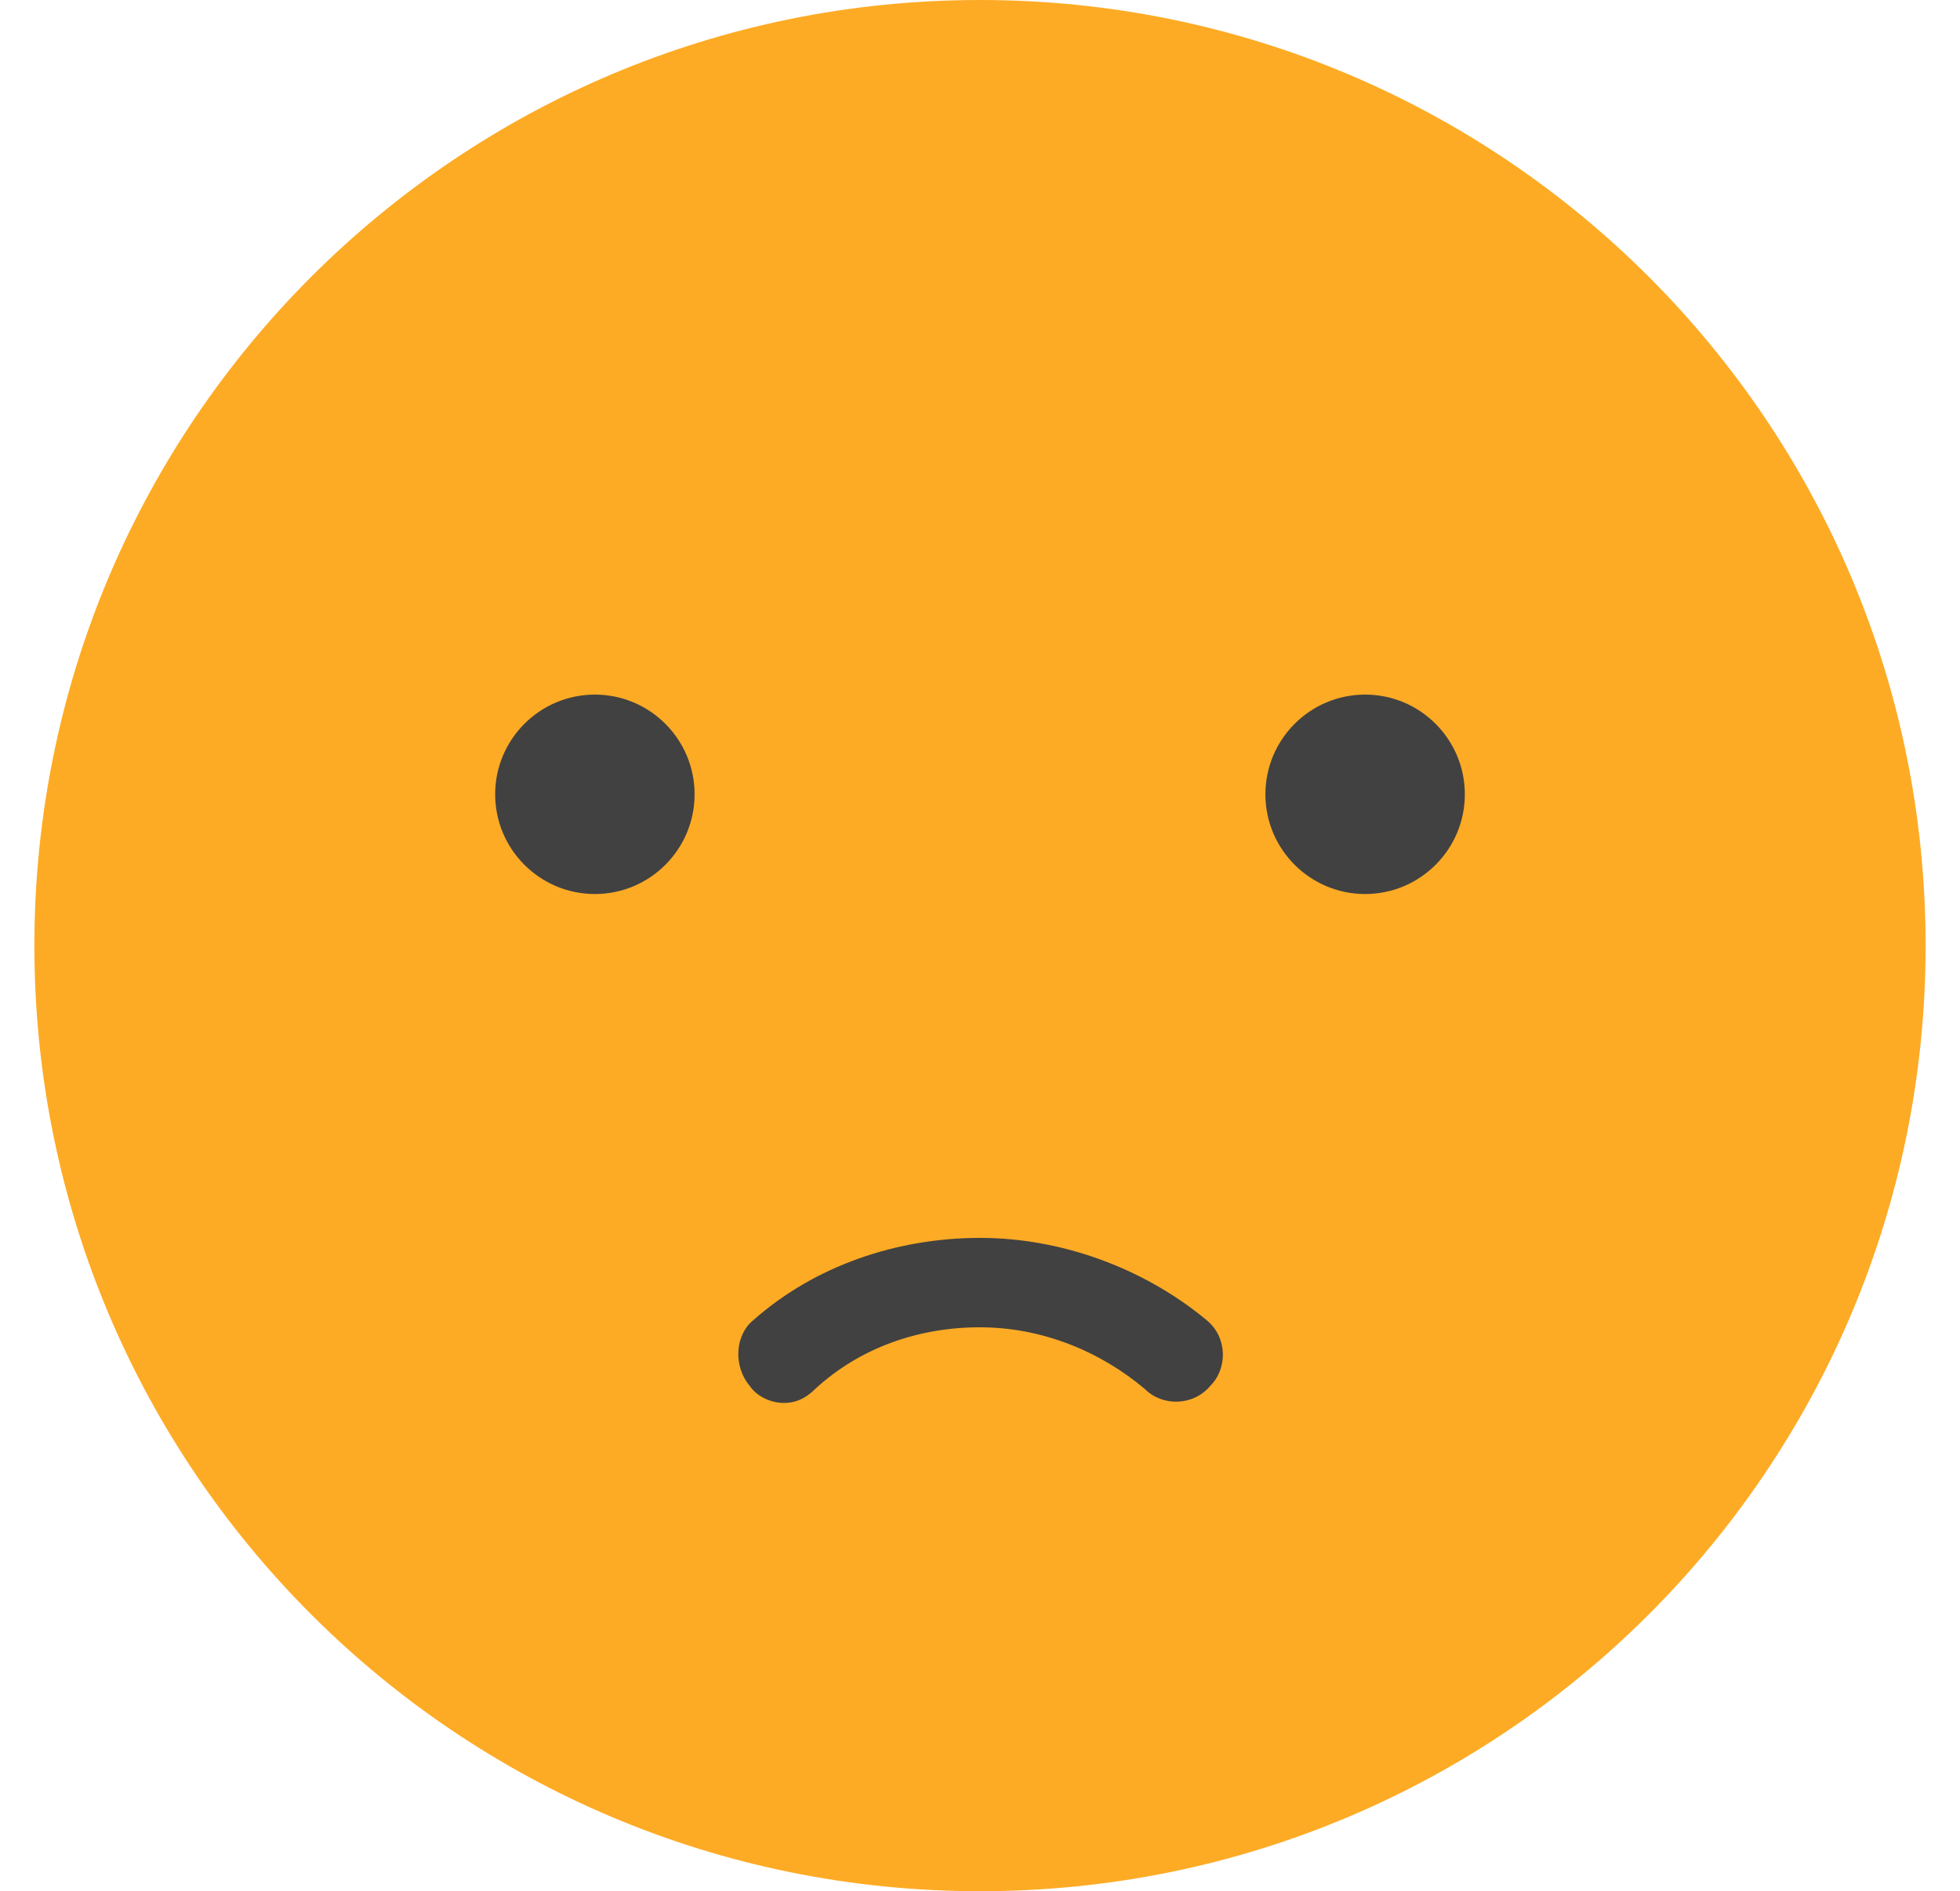 <svg version="1.1" xmlns="http://www.w3.org/2000/svg" xmlns:xlink="http://www.w3.org/1999/xlink" viewBox="0 0 55 55" xml:space="preserve"  width="57px" height="55px">
	<style type="text/css">
	.st0{fill:#FDAB25;}
	.st1{fill:#414141;}
	</style>
	<path class="st0" d="M55,27.5C55,42.7,42.7,55,27.5,55S0,42.7,0,27.5C0,12.3,12.3,0,27.5,0S55,12.3,55,27.5z"/>
	<path class="st1" d="M19.2,23.1c0,1.6-1.3,2.9-2.9,2.9c-1.6,0-2.9-1.3-2.9-2.9s1.3-2.9,2.9-2.9C17.9,20.2,19.2,21.5,19.2,23.1z"/>
	<path class="st1" d="M35.8,23.1c0,1.6,1.3,2.9,2.9,2.9c1.6,0,2.9-1.3,2.9-2.9s-1.3-2.9-2.9-2.9C37.1,20.2,35.8,21.5,35.8,23.1z"/>
	<path class="st1" d="M21.8,40.8c-0.4,0-0.8-0.2-1-0.5c-0.5-0.6-0.4-1.5,0.1-1.9c1.8-1.6,4.2-2.4,6.6-2.4c2.4,0,4.8,0.9,6.6,2.4 c0.6,0.5,0.6,1.4,0.1,1.9c-0.5,0.6-1.4,0.6-1.9,0.1c-1.3-1.1-3-1.8-4.8-1.8c-1.8,0-3.5,0.6-4.8,1.8C22.4,40.7,22.1,40.8,21.8,40.8z" />
</svg>
